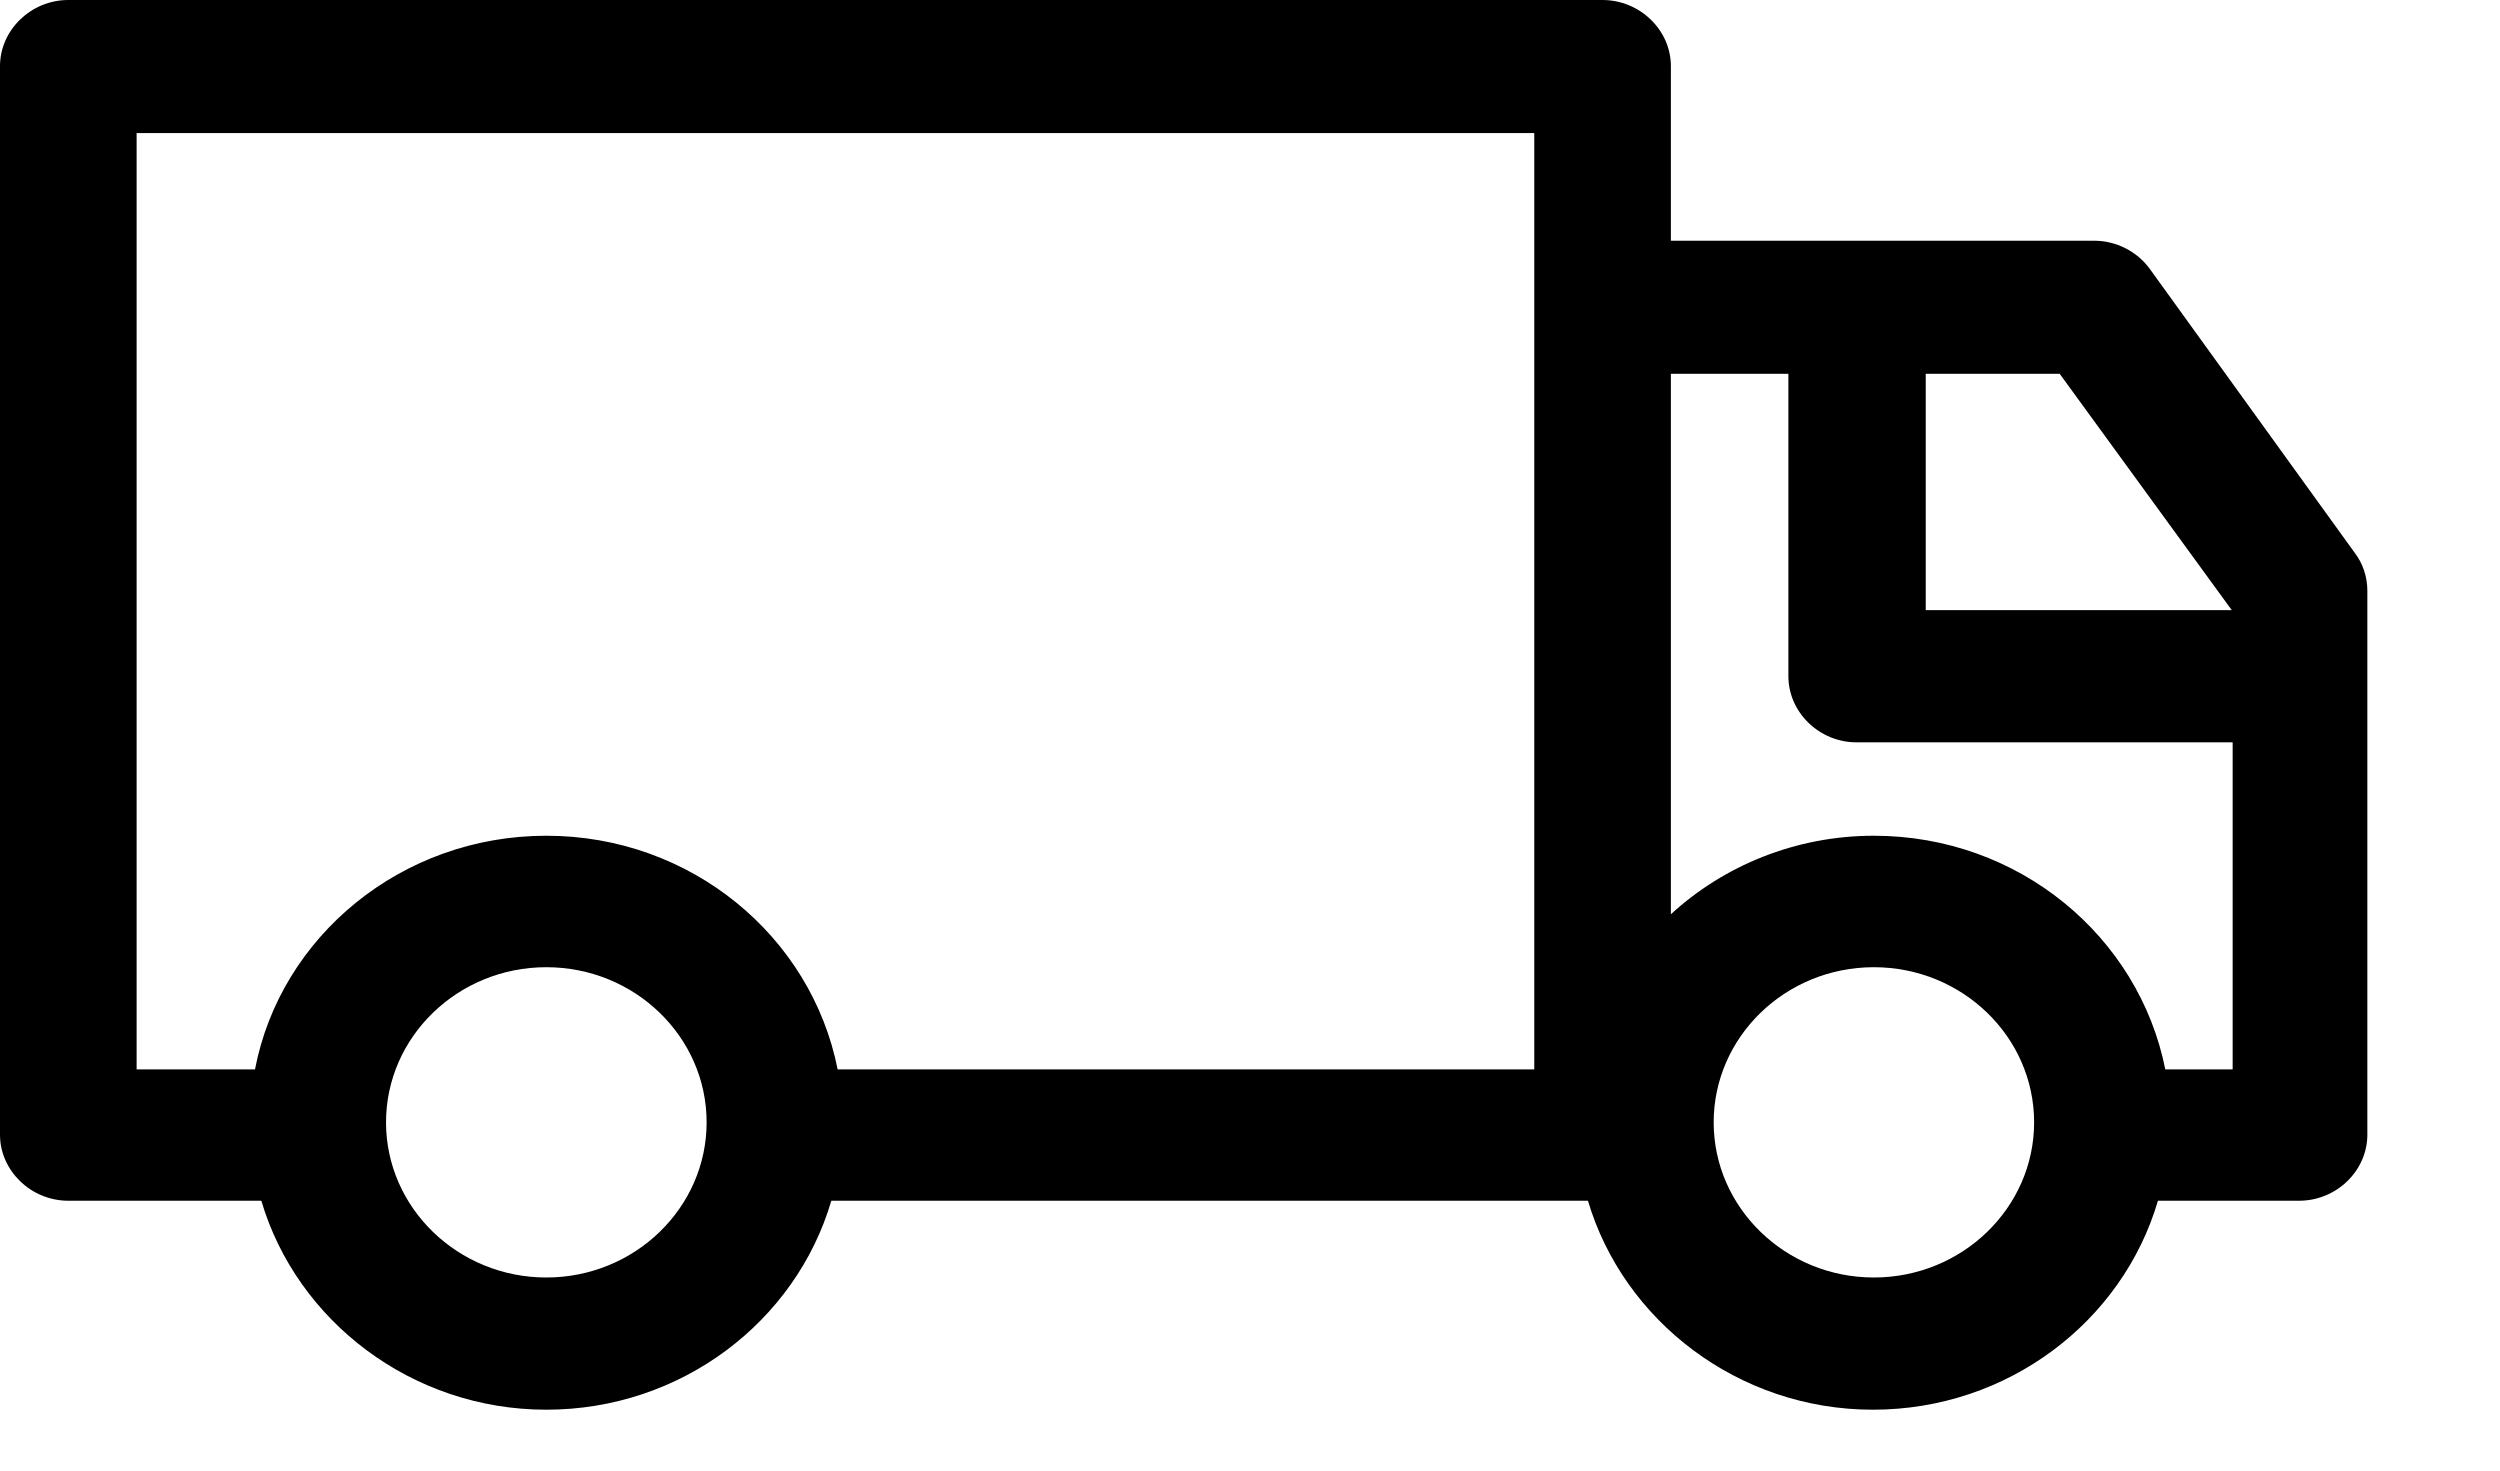 <svg width="17" height="10" viewBox="0 0 17 10" fill="none" xmlns="http://www.w3.org/2000/svg">
<g id="Layer_2">
<g id="Group">
<path id="Vector" d="M14.619 1.829C14.532 1.709 14.389 1.637 14.241 1.637H11.362V0.45C11.362 0.204 11.151 0 10.897 0H0.464C0.211 0 0 0.204 0 0.45V7.716C0 7.961 0.211 8.165 0.464 8.165H1.777C2.018 8.981 2.799 9.586 3.715 9.586C4.631 9.586 5.412 8.987 5.653 8.165H10.798C11.04 8.981 11.82 9.586 12.736 9.586C13.653 9.586 14.433 8.987 14.674 8.165H15.634C15.888 8.165 16.098 7.961 16.098 7.716V4.017C16.098 3.921 16.067 3.831 16.012 3.759L14.619 1.829ZM15.176 4.149H13.095V2.542H14.006L15.176 4.149ZM0.929 0.905H10.433V7.272H5.696C5.517 6.367 4.699 5.683 3.715 5.683C2.731 5.683 1.907 6.367 1.734 7.272H0.929V0.905ZM3.715 8.687C3.114 8.687 2.625 8.213 2.625 7.632C2.625 7.05 3.114 6.577 3.715 6.577C4.316 6.577 4.805 7.05 4.805 7.632C4.805 8.213 4.316 8.687 3.715 8.687ZM12.742 8.687C12.142 8.687 11.653 8.213 11.653 7.632C11.653 7.05 12.142 6.577 12.742 6.577C13.343 6.577 13.832 7.05 13.832 7.632C13.832 8.213 13.343 8.687 12.742 8.687ZM14.724 7.272C14.544 6.367 13.727 5.683 12.742 5.683C12.21 5.683 11.721 5.887 11.362 6.217V2.542H12.161V4.598C12.161 4.844 12.371 5.048 12.625 5.048H15.182V7.272H14.724Z" fill="black"/>
</g>
</g>
</svg>
